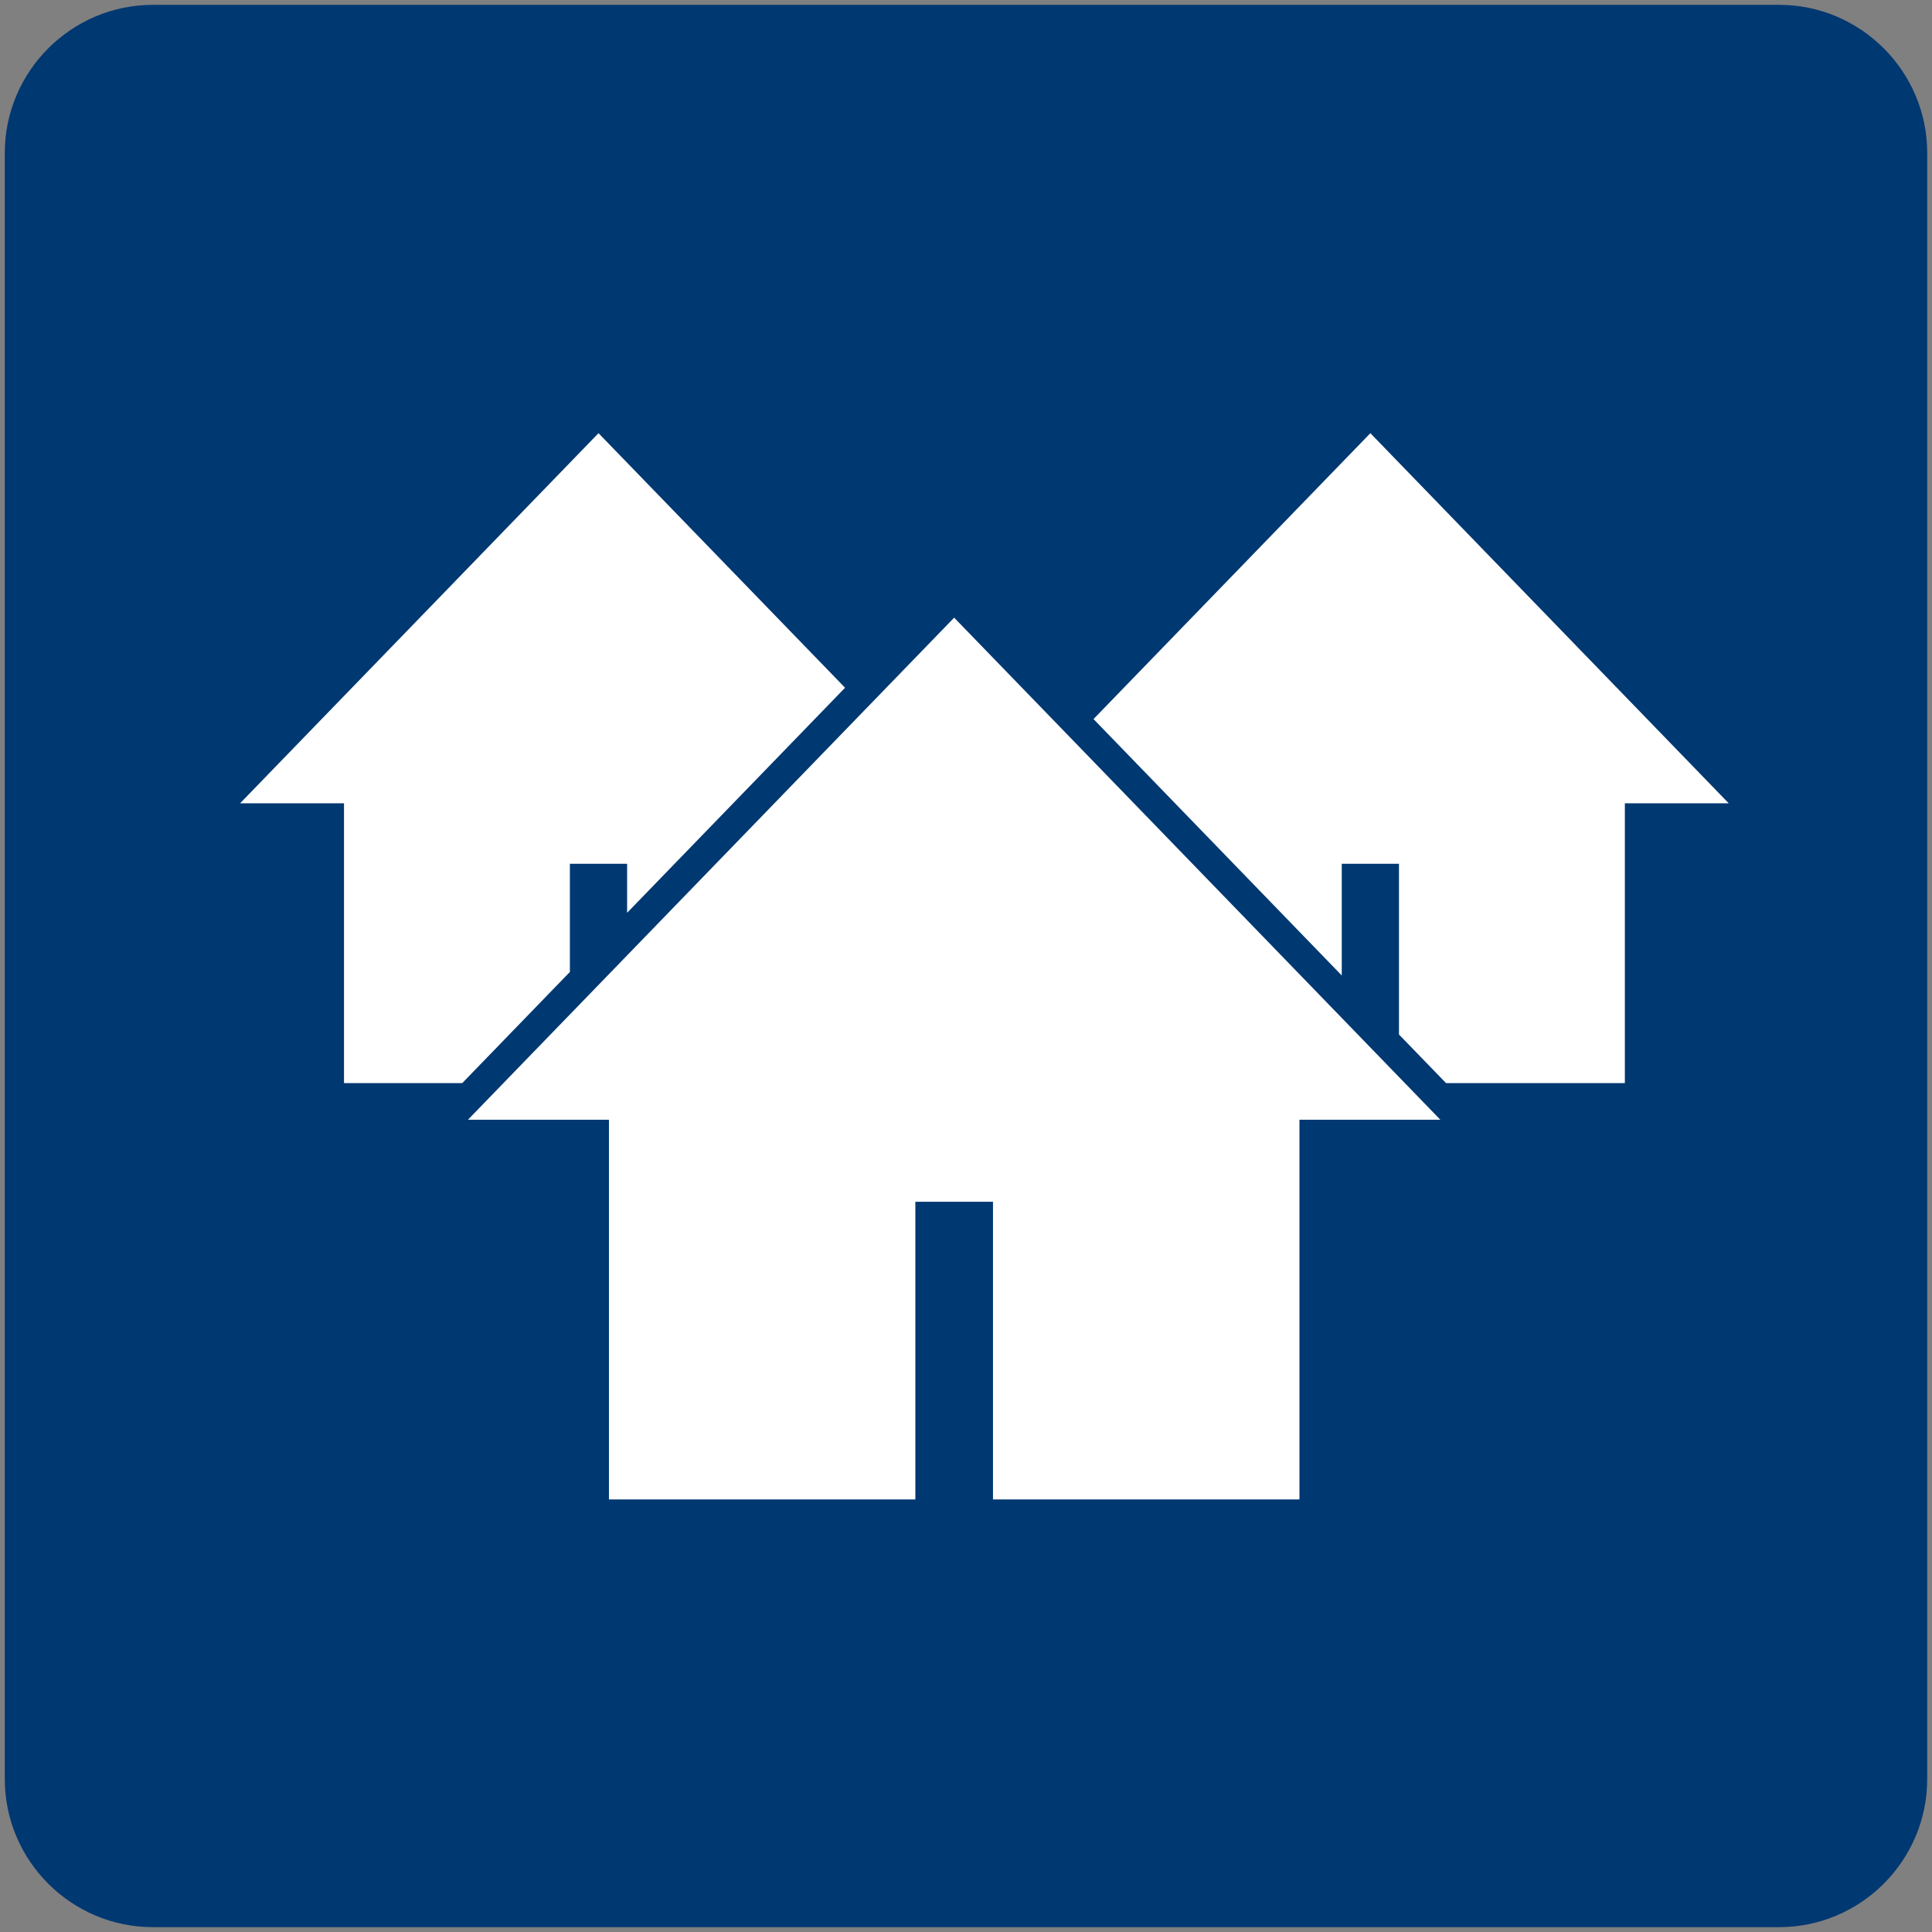 <?xml version="1.0" encoding="utf-8"?>
<!-- Generator: Adobe Illustrator 16.0.0, SVG Export Plug-In . SVG Version: 6.00 Build 0)  -->
<!DOCTYPE svg PUBLIC "-//W3C//DTD SVG 1.1//EN" "http://www.w3.org/Graphics/SVG/1.1/DTD/svg11.dtd">
<svg version="1.1" id="Ebene_1" xmlns="http://www.w3.org/2000/svg" xmlns:xlink="http://www.w3.org/1999/xlink" x="0px" y="0px"
	 width="37px" height="37px" viewBox="0 0 37 37" enable-background="new 0 0 37 37" xml:space="preserve">
<rect x="0" y="0" width="37" height="37" fill="#808080" stroke="none"/>
<g>
	<path fill-rule="evenodd" clip-rule="evenodd" fill="#003871" d="M36.908,34.073c0,1.561-1.275,2.834-2.834,2.834H2.926
		c-1.559,0-2.834-1.273-2.834-2.834V2.927c0-1.559,1.275-2.834,2.834-2.834h31.148c1.559,0,2.834,1.275,2.834,2.834V34.073z"/>
	<polygon fill="#FFFFFF" points="26.244,8.296 20.942,13.771 25.696,18.681 25.696,16.542 26.792,16.542 26.792,19.812 
		27.694,20.743 31.118,20.743 31.118,15.384 33.107,15.384 	"/>
	<polygon fill="#FFFFFF" points="18.273,11.829 8.962,21.444 11.662,21.444 11.662,28.716 17.53,28.716 17.53,23.015 19.017,23.015 
		19.017,28.716 24.886,28.716 24.886,21.444 27.584,21.444 	"/>
	<polygon fill="#FFFFFF" points="8.852,20.743 10.914,18.614 10.914,16.542 12.01,16.542 12.01,17.481 16.184,13.171 11.462,8.296 
		4.598,15.384 6.588,15.384 6.588,20.743 	"/>
</g>
</svg>
